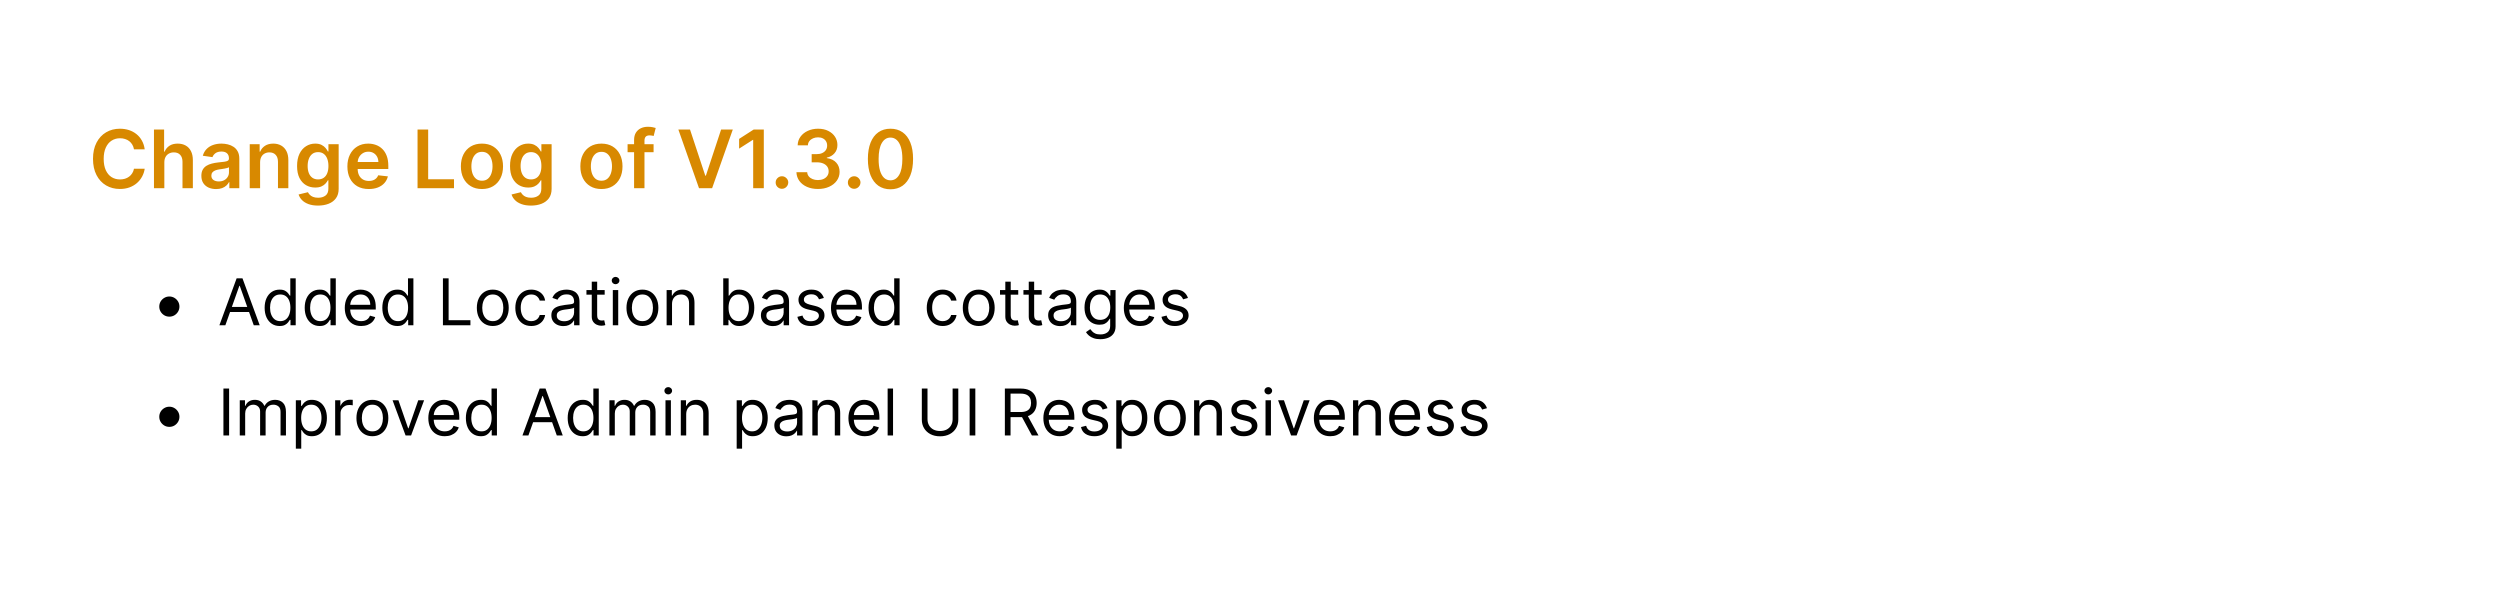 <svg width="930" height="220" viewBox="0 0 930 220" fill="none" xmlns="http://www.w3.org/2000/svg">
<rect width="930" height="220" fill="white"/>
<path d="M53.827 55.543H49.843C49.729 54.89 49.52 54.311 49.215 53.807C48.909 53.295 48.529 52.862 48.075 52.507C47.62 52.152 47.102 51.886 46.519 51.708C45.944 51.523 45.322 51.431 44.655 51.431C43.469 51.431 42.418 51.729 41.501 52.326C40.585 52.916 39.868 53.782 39.349 54.925C38.831 56.062 38.572 57.45 38.572 59.091C38.572 60.76 38.831 62.166 39.349 63.31C39.875 64.446 40.592 65.305 41.501 65.888C42.418 66.463 43.465 66.751 44.644 66.751C45.298 66.751 45.908 66.665 46.477 66.495C47.052 66.317 47.567 66.058 48.021 65.717C48.483 65.376 48.87 64.957 49.182 64.46C49.502 63.963 49.722 63.395 49.843 62.756L53.827 62.777C53.678 63.814 53.355 64.787 52.858 65.696C52.368 66.605 51.725 67.408 50.93 68.104C50.134 68.793 49.204 69.332 48.139 69.723C47.073 70.106 45.891 70.298 44.591 70.298C42.673 70.298 40.962 69.854 39.456 68.967C37.95 68.079 36.764 66.797 35.898 65.121C35.031 63.445 34.598 61.435 34.598 59.091C34.598 56.74 35.035 54.73 35.908 53.061C36.782 51.385 37.972 50.103 39.477 49.215C40.983 48.327 42.688 47.883 44.591 47.883C45.805 47.883 46.935 48.054 47.979 48.395C49.023 48.736 49.953 49.236 50.77 49.897C51.587 50.55 52.258 51.353 52.783 52.305C53.316 53.249 53.664 54.329 53.827 55.543ZM61.133 60.412V70H57.276V48.182H61.048V56.417H61.239C61.623 55.494 62.216 54.766 63.019 54.233C63.828 53.693 64.858 53.423 66.108 53.423C67.245 53.423 68.235 53.661 69.08 54.137C69.926 54.613 70.579 55.309 71.041 56.225C71.509 57.141 71.744 58.26 71.744 59.581V70H67.887V60.178C67.887 59.077 67.603 58.221 67.035 57.61C66.474 56.992 65.686 56.683 64.67 56.683C63.988 56.683 63.377 56.832 62.837 57.131C62.305 57.422 61.886 57.844 61.58 58.398C61.282 58.952 61.133 59.624 61.133 60.412ZM80.384 70.33C79.347 70.33 78.413 70.146 77.582 69.776C76.758 69.4 76.105 68.846 75.622 68.114C75.146 67.383 74.908 66.481 74.908 65.408C74.908 64.485 75.078 63.722 75.419 63.118C75.76 62.514 76.225 62.031 76.815 61.669C77.404 61.307 78.068 61.033 78.807 60.849C79.553 60.657 80.323 60.519 81.119 60.433C82.078 60.334 82.855 60.245 83.452 60.167C84.049 60.082 84.482 59.954 84.752 59.783C85.029 59.606 85.167 59.332 85.167 58.963V58.899C85.167 58.097 84.929 57.475 84.453 57.035C83.978 56.594 83.292 56.374 82.397 56.374C81.453 56.374 80.703 56.58 80.149 56.992C79.603 57.404 79.233 57.891 79.041 58.452L75.441 57.94C75.725 56.946 76.193 56.115 76.847 55.447C77.5 54.773 78.299 54.269 79.244 53.935C80.188 53.594 81.232 53.423 82.376 53.423C83.164 53.423 83.949 53.516 84.73 53.7C85.511 53.885 86.225 54.19 86.872 54.617C87.518 55.035 88.036 55.607 88.427 56.332C88.825 57.056 89.024 57.962 89.024 59.048V70H85.316V67.752H85.188C84.954 68.207 84.624 68.633 84.198 69.031C83.779 69.421 83.249 69.737 82.61 69.979C81.978 70.213 81.236 70.33 80.384 70.33ZM81.385 67.496C82.159 67.496 82.83 67.344 83.399 67.038C83.967 66.726 84.404 66.314 84.709 65.803C85.022 65.291 85.178 64.734 85.178 64.13V62.202C85.057 62.301 84.851 62.394 84.56 62.479C84.276 62.564 83.956 62.639 83.601 62.702C83.246 62.766 82.894 62.823 82.546 62.873C82.198 62.923 81.897 62.965 81.641 63.001C81.066 63.079 80.551 63.207 80.096 63.384C79.641 63.562 79.283 63.81 79.02 64.13C78.757 64.442 78.626 64.847 78.626 65.344C78.626 66.055 78.885 66.591 79.404 66.953C79.922 67.315 80.583 67.496 81.385 67.496ZM96.758 60.412V70H92.901V53.636H96.588V56.417H96.779C97.156 55.501 97.756 54.773 98.58 54.233C99.411 53.693 100.437 53.423 101.659 53.423C102.788 53.423 103.771 53.665 104.61 54.148C105.455 54.631 106.108 55.33 106.57 56.246C107.039 57.163 107.269 58.274 107.262 59.581V70H103.406V60.178C103.406 59.084 103.122 58.228 102.553 57.61C101.992 56.992 101.215 56.683 100.22 56.683C99.546 56.683 98.945 56.832 98.42 57.131C97.901 57.422 97.493 57.844 97.195 58.398C96.904 58.952 96.758 59.624 96.758 60.412ZM118.299 76.477C116.914 76.477 115.725 76.289 114.73 75.913C113.736 75.543 112.937 75.046 112.333 74.421C111.73 73.796 111.311 73.104 111.076 72.344L114.549 71.502C114.705 71.822 114.933 72.138 115.231 72.45C115.529 72.77 115.931 73.033 116.435 73.239C116.946 73.452 117.589 73.558 118.363 73.558C119.457 73.558 120.362 73.292 121.08 72.759C121.797 72.234 122.156 71.367 122.156 70.16V67.06H121.964C121.765 67.457 121.474 67.866 121.09 68.285C120.714 68.704 120.213 69.055 119.588 69.34C118.97 69.624 118.193 69.766 117.255 69.766C115.998 69.766 114.858 69.471 113.835 68.881C112.82 68.285 112.01 67.397 111.406 66.218C110.81 65.032 110.512 63.548 110.512 61.765C110.512 59.968 110.81 58.452 111.406 57.216C112.01 55.973 112.823 55.032 113.846 54.393C114.869 53.746 116.009 53.423 117.266 53.423C118.225 53.423 119.013 53.587 119.631 53.913C120.256 54.233 120.753 54.62 121.122 55.075C121.492 55.522 121.772 55.945 121.964 56.342H122.177V53.636H125.98V70.266C125.98 71.665 125.646 72.823 124.979 73.739C124.311 74.656 123.399 75.341 122.241 75.796C121.083 76.25 119.769 76.477 118.299 76.477ZM118.331 66.74C119.148 66.74 119.844 66.541 120.419 66.144C120.994 65.746 121.431 65.174 121.73 64.428C122.028 63.682 122.177 62.788 122.177 61.744C122.177 60.714 122.028 59.812 121.73 59.038C121.438 58.264 121.005 57.663 120.43 57.237C119.862 56.804 119.162 56.587 118.331 56.587C117.472 56.587 116.754 56.811 116.179 57.258C115.604 57.706 115.171 58.32 114.879 59.102C114.588 59.876 114.443 60.756 114.443 61.744C114.443 62.745 114.588 63.622 114.879 64.375C115.178 65.121 115.615 65.703 116.19 66.122C116.772 66.534 117.486 66.74 118.331 66.74ZM137.177 70.32C135.536 70.32 134.119 69.979 132.926 69.297C131.74 68.608 130.828 67.635 130.188 66.378C129.549 65.114 129.23 63.626 129.23 61.914C129.23 60.231 129.549 58.754 130.188 57.482C130.835 56.204 131.737 55.209 132.894 54.499C134.052 53.782 135.412 53.423 136.975 53.423C137.983 53.423 138.935 53.587 139.83 53.913C140.732 54.233 141.527 54.73 142.216 55.405C142.912 56.08 143.459 56.939 143.857 57.983C144.254 59.02 144.453 60.256 144.453 61.69V62.873H131.041V60.273H140.757C140.749 59.535 140.59 58.878 140.277 58.303C139.965 57.72 139.528 57.262 138.967 56.928C138.413 56.594 137.767 56.428 137.028 56.428C136.24 56.428 135.547 56.619 134.95 57.003C134.354 57.379 133.889 57.876 133.555 58.494C133.228 59.105 133.061 59.776 133.054 60.508V62.777C133.054 63.729 133.228 64.546 133.576 65.227C133.924 65.902 134.411 66.421 135.036 66.783C135.661 67.138 136.392 67.315 137.23 67.315C137.791 67.315 138.299 67.237 138.754 67.081C139.208 66.918 139.602 66.68 139.936 66.367C140.27 66.055 140.522 65.668 140.693 65.206L144.294 65.611C144.066 66.562 143.633 67.394 142.994 68.104C142.362 68.807 141.552 69.354 140.565 69.744C139.578 70.128 138.448 70.32 137.177 70.32ZM155.328 70V48.182H159.28V66.687H168.89V70H155.328ZM179.287 70.32C177.689 70.32 176.304 69.968 175.132 69.265C173.961 68.562 173.051 67.578 172.405 66.314C171.766 65.05 171.446 63.572 171.446 61.882C171.446 60.192 171.766 58.711 172.405 57.44C173.051 56.168 173.961 55.181 175.132 54.478C176.304 53.775 177.689 53.423 179.287 53.423C180.885 53.423 182.27 53.775 183.442 54.478C184.614 55.181 185.52 56.168 186.159 57.44C186.805 58.711 187.128 60.192 187.128 61.882C187.128 63.572 186.805 65.05 186.159 66.314C185.52 67.578 184.614 68.562 183.442 69.265C182.27 69.968 180.885 70.32 179.287 70.32ZM179.309 67.23C180.175 67.23 180.9 66.992 181.482 66.516C182.064 66.033 182.498 65.387 182.782 64.577C183.073 63.768 183.218 62.866 183.218 61.871C183.218 60.87 183.073 59.965 182.782 59.155C182.498 58.338 182.064 57.688 181.482 57.205C180.9 56.722 180.175 56.481 179.309 56.481C178.421 56.481 177.682 56.722 177.093 57.205C176.51 57.688 176.074 58.338 175.782 59.155C175.498 59.965 175.356 60.87 175.356 61.871C175.356 62.866 175.498 63.768 175.782 64.577C176.074 65.387 176.51 66.033 177.093 66.516C177.682 66.992 178.421 67.23 179.309 67.23ZM197.518 76.477C196.133 76.477 194.943 76.289 193.949 75.913C192.955 75.543 192.156 75.046 191.552 74.421C190.948 73.796 190.529 73.104 190.295 72.344L193.768 71.502C193.924 71.822 194.151 72.138 194.45 72.45C194.748 72.77 195.149 73.033 195.654 73.239C196.165 73.452 196.808 73.558 197.582 73.558C198.676 73.558 199.581 73.292 200.298 72.759C201.016 72.234 201.374 71.367 201.374 70.16V67.06H201.183C200.984 67.457 200.693 67.866 200.309 68.285C199.933 68.704 199.432 69.055 198.807 69.34C198.189 69.624 197.411 69.766 196.474 69.766C195.217 69.766 194.077 69.471 193.054 68.881C192.039 68.285 191.229 67.397 190.625 66.218C190.029 65.032 189.73 63.548 189.73 61.765C189.73 59.968 190.029 58.452 190.625 57.216C191.229 55.973 192.042 55.032 193.065 54.393C194.088 53.746 195.227 53.423 196.485 53.423C197.443 53.423 198.232 53.587 198.85 53.913C199.475 54.233 199.972 54.62 200.341 55.075C200.71 55.522 200.991 55.945 201.183 56.342H201.396V53.636H205.199V70.266C205.199 71.665 204.865 72.823 204.198 73.739C203.53 74.656 202.617 75.341 201.46 75.796C200.302 76.25 198.988 76.477 197.518 76.477ZM197.55 66.74C198.367 66.74 199.063 66.541 199.638 66.144C200.213 65.746 200.65 65.174 200.948 64.428C201.247 63.682 201.396 62.788 201.396 61.744C201.396 60.714 201.247 59.812 200.948 59.038C200.657 58.264 200.224 57.663 199.649 57.237C199.08 56.804 198.381 56.587 197.55 56.587C196.691 56.587 195.973 56.811 195.398 57.258C194.823 57.706 194.389 58.32 194.098 59.102C193.807 59.876 193.661 60.756 193.661 61.744C193.661 62.745 193.807 63.622 194.098 64.375C194.396 65.121 194.833 65.703 195.409 66.122C195.991 66.534 196.705 66.74 197.55 66.74ZM223.731 70.32C222.133 70.32 220.748 69.968 219.576 69.265C218.404 68.562 217.495 67.578 216.849 66.314C216.209 65.05 215.89 63.572 215.89 61.882C215.89 60.192 216.209 58.711 216.849 57.44C217.495 56.168 218.404 55.181 219.576 54.478C220.748 53.775 222.133 53.423 223.731 53.423C225.329 53.423 226.714 53.775 227.885 54.478C229.057 55.181 229.963 56.168 230.602 57.44C231.248 58.711 231.572 60.192 231.572 61.882C231.572 63.572 231.248 65.05 230.602 66.314C229.963 67.578 229.057 68.562 227.885 69.265C226.714 69.968 225.329 70.32 223.731 70.32ZM223.752 67.23C224.618 67.23 225.343 66.992 225.925 66.516C226.508 66.033 226.941 65.387 227.225 64.577C227.516 63.768 227.662 62.866 227.662 61.871C227.662 60.87 227.516 59.965 227.225 59.155C226.941 58.338 226.508 57.688 225.925 57.205C225.343 56.722 224.618 56.481 223.752 56.481C222.864 56.481 222.126 56.722 221.536 57.205C220.954 57.688 220.517 58.338 220.226 59.155C219.942 59.965 219.8 60.87 219.8 61.871C219.8 62.866 219.942 63.768 220.226 64.577C220.517 65.387 220.954 66.033 221.536 66.516C222.126 66.992 222.864 67.23 223.752 67.23ZM243.133 53.636V56.619H233.46V53.636H243.133ZM235.878 70V52.092C235.878 50.991 236.105 50.075 236.56 49.343C237.022 48.611 237.64 48.065 238.414 47.702C239.188 47.34 240.047 47.159 240.992 47.159C241.659 47.159 242.252 47.212 242.771 47.319C243.289 47.425 243.673 47.521 243.922 47.606L243.154 50.59C242.991 50.54 242.785 50.49 242.537 50.44C242.288 50.383 242.011 50.355 241.706 50.355C240.988 50.355 240.48 50.529 240.182 50.877C239.891 51.218 239.745 51.708 239.745 52.347V70H235.878ZM256.684 48.182L262.363 65.355H262.586L268.254 48.182H272.6L264.909 70H260.029L252.348 48.182H256.684ZM284.135 48.182V70H280.183V52.028H280.055L274.952 55.288V51.666L280.375 48.182H284.135ZM290.892 70.234C290.246 70.234 289.692 70.007 289.23 69.553C288.769 69.098 288.542 68.544 288.549 67.891C288.542 67.251 288.769 66.704 289.23 66.25C289.692 65.796 290.246 65.568 290.892 65.568C291.517 65.568 292.061 65.796 292.522 66.25C292.991 66.704 293.229 67.251 293.236 67.891C293.229 68.324 293.115 68.718 292.895 69.073C292.682 69.428 292.398 69.712 292.043 69.925C291.695 70.131 291.311 70.234 290.892 70.234ZM304.273 70.298C302.739 70.298 301.375 70.035 300.182 69.51C298.996 68.984 298.059 68.253 297.37 67.315C296.681 66.378 296.315 65.295 296.272 64.066H300.278C300.314 64.656 300.509 65.171 300.864 65.611C301.219 66.044 301.691 66.381 302.281 66.623C302.87 66.864 303.531 66.985 304.262 66.985C305.044 66.985 305.736 66.85 306.34 66.58C306.944 66.303 307.416 65.92 307.757 65.43C308.098 64.94 308.265 64.375 308.257 63.736C308.265 63.075 308.094 62.493 307.746 61.989C307.398 61.484 306.894 61.09 306.233 60.806C305.58 60.522 304.792 60.38 303.868 60.38H301.94V57.333H303.868C304.628 57.333 305.292 57.202 305.86 56.939C306.436 56.676 306.887 56.307 307.213 55.831C307.54 55.348 307.7 54.791 307.693 54.158C307.7 53.541 307.561 53.004 307.277 52.55C307 52.088 306.606 51.729 306.095 51.474C305.591 51.218 304.998 51.09 304.316 51.09C303.648 51.09 303.03 51.211 302.462 51.452C301.894 51.694 301.436 52.038 301.088 52.486C300.74 52.926 300.555 53.452 300.534 54.062H296.73C296.759 52.841 297.11 51.769 297.785 50.845C298.467 49.915 299.376 49.19 300.512 48.672C301.649 48.146 302.924 47.883 304.337 47.883C305.793 47.883 307.057 48.157 308.13 48.704C309.209 49.244 310.044 49.972 310.633 50.888C311.223 51.804 311.517 52.816 311.517 53.924C311.525 55.153 311.162 56.182 310.431 57.014C309.706 57.844 308.755 58.388 307.576 58.644V58.814C309.11 59.027 310.285 59.595 311.102 60.519C311.926 61.435 312.334 62.575 312.327 63.938C312.327 65.16 311.979 66.254 311.283 67.219C310.594 68.178 309.642 68.931 308.428 69.478C307.221 70.025 305.836 70.298 304.273 70.298ZM317.758 70.234C317.111 70.234 316.557 70.007 316.096 69.553C315.634 69.098 315.407 68.544 315.414 67.891C315.407 67.251 315.634 66.704 316.096 66.25C316.557 65.796 317.111 65.568 317.758 65.568C318.383 65.568 318.926 65.796 319.388 66.25C319.856 66.704 320.094 67.251 320.101 67.891C320.094 68.324 319.981 68.718 319.76 69.073C319.547 69.428 319.263 69.712 318.908 69.925C318.56 70.131 318.177 70.234 317.758 70.234ZM331.256 70.415C329.501 70.415 327.996 69.972 326.738 69.084C325.488 68.189 324.526 66.9 323.851 65.217C323.184 63.526 322.85 61.492 322.85 59.112C322.857 56.733 323.194 54.709 323.862 53.04C324.537 51.364 325.499 50.085 326.749 49.205C328.006 48.324 329.508 47.883 331.256 47.883C333.003 47.883 334.505 48.324 335.762 49.205C337.019 50.085 337.981 51.364 338.649 53.04C339.324 54.716 339.661 56.74 339.661 59.112C339.661 61.499 339.324 63.537 338.649 65.227C337.981 66.91 337.019 68.196 335.762 69.084C334.512 69.972 333.01 70.415 331.256 70.415ZM331.256 67.081C332.619 67.081 333.695 66.41 334.483 65.067C335.279 63.718 335.677 61.733 335.677 59.112C335.677 57.379 335.496 55.923 335.133 54.744C334.771 53.565 334.26 52.678 333.599 52.081C332.939 51.477 332.157 51.175 331.256 51.175C329.899 51.175 328.827 51.85 328.038 53.2C327.25 54.542 326.852 56.513 326.845 59.112C326.838 60.852 327.012 62.315 327.367 63.501C327.729 64.688 328.241 65.582 328.901 66.186C329.562 66.783 330.346 67.081 331.256 67.081Z" fill="#D88900"/>
<path d="M63 117.795C62.312 117.795 61.685 117.628 61.117 117.293C60.548 116.952 60.094 116.497 59.753 115.929C59.418 115.361 59.25 114.733 59.25 114.045C59.25 113.352 59.418 112.724 59.753 112.162C60.094 111.594 60.548 111.142 61.117 110.807C61.685 110.466 62.312 110.295 63 110.295C63.693 110.295 64.321 110.466 64.883 110.807C65.452 111.142 65.903 111.594 66.239 112.162C66.579 112.724 66.75 113.352 66.75 114.045C66.75 114.733 66.579 115.361 66.239 115.929C65.903 116.497 65.452 116.952 64.883 117.293C64.321 117.628 63.693 117.795 63 117.795ZM83.829 121H81.614L88.023 103.545H90.204L96.614 121H94.398L89.182 106.307H89.046L83.829 121ZM84.648 114.182H93.579V116.057H84.648V114.182ZM104.003 121.273C102.912 121.273 101.949 120.997 101.114 120.446C100.278 119.889 99.625 119.105 99.153 118.094C98.682 117.077 98.446 115.875 98.446 114.489C98.446 113.114 98.682 111.92 99.153 110.909C99.625 109.898 100.281 109.116 101.122 108.565C101.963 108.014 102.935 107.739 104.037 107.739C104.889 107.739 105.563 107.881 106.057 108.165C106.557 108.443 106.938 108.761 107.199 109.119C107.466 109.472 107.673 109.761 107.821 109.989H107.991V103.545H110.003V121H108.06V118.989H107.821C107.673 119.227 107.463 119.528 107.19 119.892C106.918 120.25 106.528 120.571 106.023 120.855C105.517 121.134 104.844 121.273 104.003 121.273ZM104.276 119.466C105.082 119.466 105.764 119.256 106.321 118.835C106.878 118.409 107.301 117.821 107.591 117.071C107.881 116.315 108.026 115.443 108.026 114.455C108.026 113.477 107.884 112.622 107.599 111.889C107.315 111.151 106.895 110.577 106.338 110.168C105.781 109.753 105.094 109.545 104.276 109.545C103.423 109.545 102.713 109.764 102.145 110.202C101.582 110.634 101.159 111.222 100.875 111.966C100.597 112.705 100.457 113.534 100.457 114.455C100.457 115.386 100.599 116.233 100.884 116.994C101.173 117.75 101.599 118.352 102.162 118.801C102.73 119.244 103.435 119.466 104.276 119.466ZM118.909 121.273C117.818 121.273 116.855 120.997 116.02 120.446C115.185 119.889 114.531 119.105 114.06 118.094C113.588 117.077 113.352 115.875 113.352 114.489C113.352 113.114 113.588 111.92 114.06 110.909C114.531 109.898 115.188 109.116 116.028 108.565C116.869 108.014 117.841 107.739 118.943 107.739C119.795 107.739 120.469 107.881 120.963 108.165C121.463 108.443 121.844 108.761 122.105 109.119C122.372 109.472 122.58 109.761 122.727 109.989H122.898V103.545H124.909V121H122.966V118.989H122.727C122.58 119.227 122.369 119.528 122.097 119.892C121.824 120.25 121.435 120.571 120.929 120.855C120.423 121.134 119.75 121.273 118.909 121.273ZM119.182 119.466C119.989 119.466 120.67 119.256 121.227 118.835C121.784 118.409 122.207 117.821 122.497 117.071C122.787 116.315 122.932 115.443 122.932 114.455C122.932 113.477 122.79 112.622 122.506 111.889C122.222 111.151 121.801 110.577 121.244 110.168C120.688 109.753 120 109.545 119.182 109.545C118.33 109.545 117.619 109.764 117.051 110.202C116.489 110.634 116.065 111.222 115.781 111.966C115.503 112.705 115.364 113.534 115.364 114.455C115.364 115.386 115.506 116.233 115.79 116.994C116.08 117.75 116.506 118.352 117.068 118.801C117.636 119.244 118.341 119.466 119.182 119.466ZM134.361 121.273C133.099 121.273 132.011 120.994 131.097 120.438C130.188 119.875 129.486 119.091 128.991 118.085C128.503 117.074 128.259 115.898 128.259 114.557C128.259 113.216 128.503 112.034 128.991 111.011C129.486 109.983 130.173 109.182 131.054 108.608C131.94 108.028 132.974 107.739 134.156 107.739C134.838 107.739 135.511 107.852 136.176 108.08C136.841 108.307 137.446 108.676 137.991 109.188C138.537 109.693 138.972 110.364 139.295 111.199C139.619 112.034 139.781 113.062 139.781 114.284V115.136H129.69V113.398H137.736C137.736 112.659 137.588 112 137.293 111.42C137.003 110.841 136.588 110.384 136.048 110.048C135.514 109.713 134.884 109.545 134.156 109.545C133.355 109.545 132.662 109.744 132.077 110.142C131.497 110.534 131.051 111.045 130.739 111.676C130.426 112.307 130.27 112.983 130.27 113.705V114.864C130.27 115.852 130.44 116.69 130.781 117.378C131.128 118.06 131.608 118.58 132.222 118.938C132.835 119.29 133.548 119.466 134.361 119.466C134.889 119.466 135.366 119.392 135.793 119.244C136.224 119.091 136.597 118.864 136.909 118.562C137.222 118.256 137.463 117.875 137.634 117.42L139.577 117.966C139.372 118.625 139.028 119.205 138.545 119.705C138.063 120.199 137.466 120.585 136.756 120.864C136.045 121.136 135.247 121.273 134.361 121.273ZM147.784 121.273C146.693 121.273 145.73 120.997 144.895 120.446C144.06 119.889 143.406 119.105 142.935 118.094C142.463 117.077 142.227 115.875 142.227 114.489C142.227 113.114 142.463 111.92 142.935 110.909C143.406 109.898 144.063 109.116 144.903 108.565C145.744 108.014 146.716 107.739 147.818 107.739C148.67 107.739 149.344 107.881 149.838 108.165C150.338 108.443 150.719 108.761 150.98 109.119C151.247 109.472 151.455 109.761 151.602 109.989H151.773V103.545H153.784V121H151.841V118.989H151.602C151.455 119.227 151.244 119.528 150.972 119.892C150.699 120.25 150.31 120.571 149.804 120.855C149.298 121.134 148.625 121.273 147.784 121.273ZM148.057 119.466C148.864 119.466 149.545 119.256 150.102 118.835C150.659 118.409 151.082 117.821 151.372 117.071C151.662 116.315 151.807 115.443 151.807 114.455C151.807 113.477 151.665 112.622 151.381 111.889C151.097 111.151 150.676 110.577 150.119 110.168C149.563 109.753 148.875 109.545 148.057 109.545C147.205 109.545 146.494 109.764 145.926 110.202C145.364 110.634 144.94 111.222 144.656 111.966C144.378 112.705 144.239 113.534 144.239 114.455C144.239 115.386 144.381 116.233 144.665 116.994C144.955 117.75 145.381 118.352 145.943 118.801C146.511 119.244 147.216 119.466 148.057 119.466ZM164.77 121V103.545H166.884V119.125H174.997V121H164.77ZM183.315 121.273C182.134 121.273 181.097 120.991 180.205 120.429C179.318 119.866 178.625 119.08 178.125 118.068C177.631 117.057 177.384 115.875 177.384 114.523C177.384 113.159 177.631 111.969 178.125 110.952C178.625 109.935 179.318 109.145 180.205 108.582C181.097 108.02 182.134 107.739 183.315 107.739C184.497 107.739 185.531 108.02 186.418 108.582C187.31 109.145 188.003 109.935 188.497 110.952C188.997 111.969 189.247 113.159 189.247 114.523C189.247 115.875 188.997 117.057 188.497 118.068C188.003 119.08 187.31 119.866 186.418 120.429C185.531 120.991 184.497 121.273 183.315 121.273ZM183.315 119.466C184.213 119.466 184.952 119.236 185.531 118.776C186.111 118.315 186.54 117.71 186.818 116.96C187.097 116.21 187.236 115.398 187.236 114.523C187.236 113.648 187.097 112.832 186.818 112.077C186.54 111.321 186.111 110.71 185.531 110.244C184.952 109.778 184.213 109.545 183.315 109.545C182.418 109.545 181.679 109.778 181.099 110.244C180.52 110.71 180.091 111.321 179.812 112.077C179.534 112.832 179.395 113.648 179.395 114.523C179.395 115.398 179.534 116.21 179.812 116.96C180.091 117.71 180.52 118.315 181.099 118.776C181.679 119.236 182.418 119.466 183.315 119.466ZM197.636 121.273C196.408 121.273 195.352 120.983 194.465 120.403C193.579 119.824 192.897 119.026 192.42 118.009C191.942 116.991 191.704 115.83 191.704 114.523C191.704 113.193 191.948 112.02 192.437 111.003C192.931 109.98 193.619 109.182 194.499 108.608C195.386 108.028 196.42 107.739 197.602 107.739C198.522 107.739 199.352 107.909 200.09 108.25C200.829 108.591 201.434 109.068 201.906 109.682C202.377 110.295 202.67 111.011 202.783 111.83H200.772C200.619 111.233 200.278 110.705 199.749 110.244C199.227 109.778 198.522 109.545 197.636 109.545C196.852 109.545 196.164 109.75 195.573 110.159C194.988 110.562 194.531 111.134 194.201 111.872C193.877 112.605 193.715 113.466 193.715 114.455C193.715 115.466 193.874 116.347 194.192 117.097C194.516 117.847 194.971 118.429 195.556 118.844C196.147 119.259 196.84 119.466 197.636 119.466C198.158 119.466 198.633 119.375 199.059 119.193C199.485 119.011 199.846 118.75 200.141 118.409C200.437 118.068 200.647 117.659 200.772 117.182H202.783C202.67 117.955 202.388 118.651 201.94 119.27C201.496 119.884 200.908 120.372 200.175 120.736C199.448 121.094 198.602 121.273 197.636 121.273ZM209.576 121.307C208.746 121.307 207.994 121.151 207.317 120.838C206.641 120.52 206.104 120.062 205.707 119.466C205.309 118.864 205.11 118.136 205.11 117.284C205.11 116.534 205.258 115.926 205.553 115.46C205.849 114.989 206.244 114.619 206.738 114.352C207.232 114.085 207.778 113.886 208.374 113.756C208.977 113.619 209.582 113.511 210.19 113.432C210.985 113.33 211.63 113.253 212.124 113.202C212.624 113.145 212.988 113.051 213.215 112.92C213.448 112.79 213.565 112.562 213.565 112.239V112.17C213.565 111.33 213.335 110.676 212.874 110.21C212.42 109.744 211.729 109.511 210.803 109.511C209.843 109.511 209.09 109.722 208.545 110.142C207.999 110.562 207.616 111.011 207.394 111.489L205.485 110.807C205.826 110.011 206.281 109.392 206.849 108.949C207.423 108.5 208.048 108.187 208.724 108.011C209.406 107.83 210.076 107.739 210.735 107.739C211.156 107.739 211.638 107.79 212.184 107.892C212.735 107.989 213.266 108.19 213.778 108.497C214.295 108.804 214.724 109.267 215.065 109.886C215.406 110.506 215.576 111.335 215.576 112.375V121H213.565V119.227H213.462C213.326 119.511 213.099 119.815 212.781 120.139C212.462 120.463 212.039 120.739 211.511 120.966C210.982 121.193 210.337 121.307 209.576 121.307ZM209.883 119.5C210.678 119.5 211.349 119.344 211.894 119.031C212.445 118.719 212.86 118.315 213.138 117.821C213.423 117.327 213.565 116.807 213.565 116.261V114.42C213.479 114.523 213.292 114.616 213.002 114.702C212.718 114.781 212.388 114.852 212.013 114.915C211.644 114.972 211.283 115.023 210.931 115.068C210.585 115.108 210.303 115.142 210.087 115.17C209.565 115.239 209.076 115.349 208.621 115.503C208.173 115.651 207.809 115.875 207.531 116.176C207.258 116.472 207.121 116.875 207.121 117.386C207.121 118.085 207.38 118.614 207.897 118.972C208.42 119.324 209.082 119.5 209.883 119.5ZM224.94 107.909V109.614H218.156V107.909H224.94ZM220.134 104.773H222.145V117.25C222.145 117.818 222.227 118.244 222.392 118.528C222.563 118.807 222.778 118.994 223.04 119.091C223.307 119.182 223.588 119.227 223.884 119.227C224.105 119.227 224.287 119.216 224.429 119.193C224.571 119.165 224.685 119.142 224.77 119.125L225.179 120.932C225.043 120.983 224.852 121.034 224.608 121.085C224.364 121.142 224.054 121.17 223.679 121.17C223.111 121.17 222.554 121.048 222.009 120.804C221.469 120.56 221.02 120.188 220.662 119.688C220.31 119.188 220.134 118.557 220.134 117.795V104.773ZM227.966 121V107.909H229.977V121H227.966ZM228.989 105.727C228.597 105.727 228.259 105.594 227.974 105.327C227.696 105.06 227.557 104.739 227.557 104.364C227.557 103.989 227.696 103.668 227.974 103.401C228.259 103.134 228.597 103 228.989 103C229.381 103 229.716 103.134 229.994 103.401C230.278 103.668 230.42 103.989 230.42 104.364C230.42 104.739 230.278 105.06 229.994 105.327C229.716 105.594 229.381 105.727 228.989 105.727ZM238.979 121.273C237.798 121.273 236.761 120.991 235.869 120.429C234.982 119.866 234.289 119.08 233.789 118.068C233.295 117.057 233.048 115.875 233.048 114.523C233.048 113.159 233.295 111.969 233.789 110.952C234.289 109.935 234.982 109.145 235.869 108.582C236.761 108.02 237.798 107.739 238.979 107.739C240.161 107.739 241.195 108.02 242.082 108.582C242.974 109.145 243.667 109.935 244.161 110.952C244.661 111.969 244.911 113.159 244.911 114.523C244.911 115.875 244.661 117.057 244.161 118.068C243.667 119.08 242.974 119.866 242.082 120.429C241.195 120.991 240.161 121.273 238.979 121.273ZM238.979 119.466C239.877 119.466 240.616 119.236 241.195 118.776C241.775 118.315 242.204 117.71 242.482 116.96C242.761 116.21 242.9 115.398 242.9 114.523C242.9 113.648 242.761 112.832 242.482 112.077C242.204 111.321 241.775 110.71 241.195 110.244C240.616 109.778 239.877 109.545 238.979 109.545C238.082 109.545 237.343 109.778 236.763 110.244C236.184 110.71 235.755 111.321 235.477 112.077C235.198 112.832 235.059 113.648 235.059 114.523C235.059 115.398 235.198 116.21 235.477 116.96C235.755 117.71 236.184 118.315 236.763 118.776C237.343 119.236 238.082 119.466 238.979 119.466ZM249.993 113.125V121H247.982V107.909H249.925V109.955H250.095C250.402 109.29 250.868 108.756 251.493 108.352C252.118 107.943 252.925 107.739 253.913 107.739C254.8 107.739 255.575 107.92 256.24 108.284C256.905 108.642 257.422 109.188 257.791 109.92C258.161 110.648 258.345 111.568 258.345 112.682V121H256.334V112.818C256.334 111.79 256.067 110.989 255.533 110.415C254.999 109.835 254.266 109.545 253.334 109.545C252.692 109.545 252.118 109.685 251.612 109.963C251.112 110.241 250.717 110.648 250.428 111.182C250.138 111.716 249.993 112.364 249.993 113.125ZM269.043 121V103.545H271.055V109.989H271.225C271.373 109.761 271.577 109.472 271.839 109.119C272.106 108.761 272.487 108.443 272.981 108.165C273.481 107.881 274.157 107.739 275.009 107.739C276.112 107.739 277.083 108.014 277.924 108.565C278.765 109.116 279.421 109.898 279.893 110.909C280.364 111.92 280.6 113.114 280.6 114.489C280.6 115.875 280.364 117.077 279.893 118.094C279.421 119.105 278.768 119.889 277.933 120.446C277.097 120.997 276.134 121.273 275.043 121.273C274.202 121.273 273.529 121.134 273.023 120.855C272.518 120.571 272.129 120.25 271.856 119.892C271.583 119.528 271.373 119.227 271.225 118.989H270.987V121H269.043ZM271.021 114.455C271.021 115.443 271.165 116.315 271.455 117.071C271.745 117.821 272.168 118.409 272.725 118.835C273.282 119.256 273.964 119.466 274.771 119.466C275.612 119.466 276.313 119.244 276.876 118.801C277.444 118.352 277.87 117.75 278.154 116.994C278.444 116.233 278.589 115.386 278.589 114.455C278.589 113.534 278.447 112.705 278.163 111.966C277.884 111.222 277.461 110.634 276.893 110.202C276.33 109.764 275.623 109.545 274.771 109.545C273.952 109.545 273.265 109.753 272.708 110.168C272.151 110.577 271.731 111.151 271.447 111.889C271.163 112.622 271.021 113.477 271.021 114.455ZM287.529 121.307C286.7 121.307 285.947 121.151 285.271 120.838C284.594 120.52 284.058 120.062 283.66 119.466C283.262 118.864 283.063 118.136 283.063 117.284C283.063 116.534 283.211 115.926 283.506 115.46C283.802 114.989 284.197 114.619 284.691 114.352C285.185 114.085 285.731 113.886 286.327 113.756C286.93 113.619 287.535 113.511 288.143 113.432C288.938 113.33 289.583 113.253 290.077 113.202C290.577 113.145 290.941 113.051 291.168 112.92C291.401 112.79 291.518 112.562 291.518 112.239V112.17C291.518 111.33 291.288 110.676 290.827 110.21C290.373 109.744 289.683 109.511 288.756 109.511C287.796 109.511 287.043 109.722 286.498 110.142C285.952 110.562 285.569 111.011 285.347 111.489L283.438 110.807C283.779 110.011 284.234 109.392 284.802 108.949C285.376 108.5 286.001 108.187 286.677 108.011C287.359 107.83 288.029 107.739 288.688 107.739C289.109 107.739 289.592 107.79 290.137 107.892C290.688 107.989 291.219 108.19 291.731 108.497C292.248 108.804 292.677 109.267 293.018 109.886C293.359 110.506 293.529 111.335 293.529 112.375V121H291.518V119.227H291.415C291.279 119.511 291.052 119.815 290.734 120.139C290.415 120.463 289.992 120.739 289.464 120.966C288.935 121.193 288.29 121.307 287.529 121.307ZM287.836 119.5C288.631 119.5 289.302 119.344 289.847 119.031C290.398 118.719 290.813 118.315 291.092 117.821C291.376 117.327 291.518 116.807 291.518 116.261V114.42C291.433 114.523 291.245 114.616 290.955 114.702C290.671 114.781 290.342 114.852 289.967 114.915C289.597 114.972 289.237 115.023 288.884 115.068C288.538 115.108 288.256 115.142 288.04 115.17C287.518 115.239 287.029 115.349 286.575 115.503C286.126 115.651 285.762 115.875 285.484 116.176C285.211 116.472 285.075 116.875 285.075 117.386C285.075 118.085 285.333 118.614 285.85 118.972C286.373 119.324 287.035 119.5 287.836 119.5ZM306.473 110.841L304.666 111.352C304.553 111.051 304.385 110.759 304.163 110.474C303.947 110.185 303.652 109.946 303.277 109.759C302.902 109.571 302.422 109.477 301.837 109.477C301.036 109.477 300.368 109.662 299.834 110.031C299.305 110.395 299.041 110.858 299.041 111.42C299.041 111.92 299.223 112.315 299.587 112.605C299.95 112.895 300.518 113.136 301.291 113.33L303.234 113.807C304.405 114.091 305.277 114.526 305.851 115.111C306.425 115.69 306.712 116.437 306.712 117.352C306.712 118.102 306.496 118.773 306.064 119.364C305.638 119.955 305.041 120.42 304.274 120.761C303.507 121.102 302.615 121.273 301.598 121.273C300.263 121.273 299.158 120.983 298.283 120.403C297.408 119.824 296.854 118.977 296.621 117.864L298.53 117.386C298.712 118.091 299.055 118.619 299.561 118.972C300.072 119.324 300.74 119.5 301.564 119.5C302.501 119.5 303.246 119.301 303.797 118.903C304.354 118.5 304.632 118.017 304.632 117.455C304.632 117 304.473 116.619 304.155 116.312C303.837 116 303.348 115.767 302.689 115.614L300.507 115.102C299.308 114.818 298.428 114.378 297.865 113.781C297.308 113.179 297.03 112.426 297.03 111.523C297.03 110.784 297.237 110.131 297.652 109.562C298.072 108.994 298.643 108.548 299.365 108.224C300.092 107.901 300.916 107.739 301.837 107.739C303.132 107.739 304.149 108.023 304.888 108.591C305.632 109.159 306.161 109.909 306.473 110.841ZM315.228 121.273C313.967 121.273 312.879 120.994 311.964 120.438C311.055 119.875 310.353 119.091 309.859 118.085C309.37 117.074 309.126 115.898 309.126 114.557C309.126 113.216 309.37 112.034 309.859 111.011C310.353 109.983 311.04 109.182 311.921 108.608C312.808 108.028 313.842 107.739 315.023 107.739C315.705 107.739 316.379 107.852 317.043 108.08C317.708 108.307 318.313 108.676 318.859 109.188C319.404 109.693 319.839 110.364 320.163 111.199C320.487 112.034 320.648 113.062 320.648 114.284V115.136H310.558V113.398H318.603C318.603 112.659 318.455 112 318.16 111.42C317.87 110.841 317.455 110.384 316.915 110.048C316.381 109.713 315.751 109.545 315.023 109.545C314.222 109.545 313.529 109.744 312.944 110.142C312.364 110.534 311.918 111.045 311.606 111.676C311.293 112.307 311.137 112.983 311.137 113.705V114.864C311.137 115.852 311.308 116.69 311.648 117.378C311.995 118.06 312.475 118.58 313.089 118.938C313.702 119.29 314.415 119.466 315.228 119.466C315.756 119.466 316.234 119.392 316.66 119.244C317.092 119.091 317.464 118.864 317.776 118.562C318.089 118.256 318.33 117.875 318.501 117.42L320.444 117.966C320.239 118.625 319.896 119.205 319.413 119.705C318.93 120.199 318.333 120.585 317.623 120.864C316.913 121.136 316.114 121.273 315.228 121.273ZM328.651 121.273C327.56 121.273 326.597 120.997 325.762 120.446C324.927 119.889 324.273 119.105 323.802 118.094C323.33 117.077 323.094 115.875 323.094 114.489C323.094 113.114 323.33 111.92 323.802 110.909C324.273 109.898 324.93 109.116 325.771 108.565C326.612 108.014 327.583 107.739 328.685 107.739C329.538 107.739 330.211 107.881 330.705 108.165C331.205 108.443 331.586 108.761 331.847 109.119C332.114 109.472 332.322 109.761 332.469 109.989H332.64V103.545H334.651V121H332.708V118.989H332.469C332.322 119.227 332.112 119.528 331.839 119.892C331.566 120.25 331.177 120.571 330.671 120.855C330.165 121.134 329.492 121.273 328.651 121.273ZM328.924 119.466C329.731 119.466 330.413 119.256 330.969 118.835C331.526 118.409 331.95 117.821 332.239 117.071C332.529 116.315 332.674 115.443 332.674 114.455C332.674 113.477 332.532 112.622 332.248 111.889C331.964 111.151 331.543 110.577 330.987 110.168C330.43 109.753 329.742 109.545 328.924 109.545C328.072 109.545 327.362 109.764 326.793 110.202C326.231 110.634 325.808 111.222 325.523 111.966C325.245 112.705 325.106 113.534 325.106 114.455C325.106 115.386 325.248 116.233 325.532 116.994C325.822 117.75 326.248 118.352 326.81 118.801C327.379 119.244 328.083 119.466 328.924 119.466ZM350.683 121.273C349.455 121.273 348.398 120.983 347.512 120.403C346.626 119.824 345.944 119.026 345.467 118.009C344.989 116.991 344.751 115.83 344.751 114.523C344.751 113.193 344.995 112.02 345.484 111.003C345.978 109.98 346.665 109.182 347.546 108.608C348.433 108.028 349.467 107.739 350.648 107.739C351.569 107.739 352.398 107.909 353.137 108.25C353.876 108.591 354.481 109.068 354.952 109.682C355.424 110.295 355.717 111.011 355.83 111.83H353.819C353.665 111.233 353.325 110.705 352.796 110.244C352.273 109.778 351.569 109.545 350.683 109.545C349.898 109.545 349.211 109.75 348.62 110.159C348.035 110.562 347.577 111.134 347.248 111.872C346.924 112.605 346.762 113.466 346.762 114.455C346.762 115.466 346.921 116.347 347.239 117.097C347.563 117.847 348.018 118.429 348.603 118.844C349.194 119.259 349.887 119.466 350.683 119.466C351.205 119.466 351.68 119.375 352.106 119.193C352.532 119.011 352.893 118.75 353.188 118.409C353.484 118.068 353.694 117.659 353.819 117.182H355.83C355.717 117.955 355.435 118.651 354.987 119.27C354.543 119.884 353.955 120.372 353.222 120.736C352.495 121.094 351.648 121.273 350.683 121.273ZM364.089 121.273C362.907 121.273 361.87 120.991 360.978 120.429C360.092 119.866 359.398 119.08 358.898 118.068C358.404 117.057 358.157 115.875 358.157 114.523C358.157 113.159 358.404 111.969 358.898 110.952C359.398 109.935 360.092 109.145 360.978 108.582C361.87 108.02 362.907 107.739 364.089 107.739C365.271 107.739 366.305 108.02 367.191 108.582C368.083 109.145 368.776 109.935 369.271 110.952C369.771 111.969 370.021 113.159 370.021 114.523C370.021 115.875 369.771 117.057 369.271 118.068C368.776 119.08 368.083 119.866 367.191 120.429C366.305 120.991 365.271 121.273 364.089 121.273ZM364.089 119.466C364.987 119.466 365.725 119.236 366.305 118.776C366.884 118.315 367.313 117.71 367.592 116.96C367.87 116.21 368.009 115.398 368.009 114.523C368.009 113.648 367.87 112.832 367.592 112.077C367.313 111.321 366.884 110.71 366.305 110.244C365.725 109.778 364.987 109.545 364.089 109.545C363.191 109.545 362.452 109.778 361.873 110.244C361.293 110.71 360.864 111.321 360.586 112.077C360.308 112.832 360.168 113.648 360.168 114.523C360.168 115.398 360.308 116.21 360.586 116.96C360.864 117.71 361.293 118.315 361.873 118.776C362.452 119.236 363.191 119.466 364.089 119.466ZM378.784 107.909V109.614H372V107.909H378.784ZM373.977 104.773H375.989V117.25C375.989 117.818 376.071 118.244 376.236 118.528C376.406 118.807 376.622 118.994 376.884 119.091C377.151 119.182 377.432 119.227 377.727 119.227C377.949 119.227 378.131 119.216 378.273 119.193C378.415 119.165 378.528 119.142 378.614 119.125L379.023 120.932C378.886 120.983 378.696 121.034 378.452 121.085C378.207 121.142 377.898 121.17 377.523 121.17C376.955 121.17 376.398 121.048 375.852 120.804C375.313 120.56 374.864 120.188 374.506 119.688C374.153 119.188 373.977 118.557 373.977 117.795V104.773ZM387.503 107.909V109.614H380.719V107.909H387.503ZM382.696 104.773H384.707V117.25C384.707 117.818 384.79 118.244 384.955 118.528C385.125 118.807 385.341 118.994 385.602 119.091C385.869 119.182 386.151 119.227 386.446 119.227C386.668 119.227 386.849 119.216 386.991 119.193C387.134 119.165 387.247 119.142 387.332 119.125L387.741 120.932C387.605 120.983 387.415 121.034 387.17 121.085C386.926 121.142 386.616 121.17 386.241 121.17C385.673 121.17 385.116 121.048 384.571 120.804C384.031 120.56 383.582 120.188 383.224 119.688C382.872 119.188 382.696 118.557 382.696 117.795V104.773ZM394.381 121.307C393.551 121.307 392.798 121.151 392.122 120.838C391.446 120.52 390.909 120.062 390.511 119.466C390.114 118.864 389.915 118.136 389.915 117.284C389.915 116.534 390.063 115.926 390.358 115.46C390.653 114.989 391.048 114.619 391.543 114.352C392.037 114.085 392.582 113.886 393.179 113.756C393.781 113.619 394.386 113.511 394.994 113.432C395.79 113.33 396.435 113.253 396.929 113.202C397.429 113.145 397.793 113.051 398.02 112.92C398.253 112.79 398.369 112.562 398.369 112.239V112.17C398.369 111.33 398.139 110.676 397.679 110.21C397.224 109.744 396.534 109.511 395.608 109.511C394.648 109.511 393.895 109.722 393.349 110.142C392.804 110.562 392.42 111.011 392.199 111.489L390.29 110.807C390.631 110.011 391.085 109.392 391.653 108.949C392.227 108.5 392.852 108.187 393.528 108.011C394.21 107.83 394.881 107.739 395.54 107.739C395.96 107.739 396.443 107.79 396.989 107.892C397.54 107.989 398.071 108.19 398.582 108.497C399.099 108.804 399.528 109.267 399.869 109.886C400.21 110.506 400.381 111.335 400.381 112.375V121H398.369V119.227H398.267C398.131 119.511 397.903 119.815 397.585 120.139C397.267 120.463 396.844 120.739 396.315 120.966C395.787 121.193 395.142 121.307 394.381 121.307ZM394.688 119.5C395.483 119.5 396.153 119.344 396.699 119.031C397.25 118.719 397.665 118.315 397.943 117.821C398.227 117.327 398.369 116.807 398.369 116.261V114.42C398.284 114.523 398.097 114.616 397.807 114.702C397.523 114.781 397.193 114.852 396.818 114.915C396.449 114.972 396.088 115.023 395.736 115.068C395.389 115.108 395.108 115.142 394.892 115.17C394.369 115.239 393.881 115.349 393.426 115.503C392.977 115.651 392.614 115.875 392.335 116.176C392.063 116.472 391.926 116.875 391.926 117.386C391.926 118.085 392.185 118.614 392.702 118.972C393.224 119.324 393.886 119.5 394.688 119.5ZM409.336 126.182C408.364 126.182 407.529 126.057 406.83 125.807C406.131 125.562 405.549 125.239 405.083 124.835C404.623 124.438 404.256 124.011 403.984 123.557L405.586 122.432C405.768 122.67 405.998 122.943 406.276 123.25C406.555 123.562 406.935 123.832 407.418 124.06C407.907 124.293 408.546 124.409 409.336 124.409C410.393 124.409 411.265 124.153 411.952 123.642C412.64 123.131 412.984 122.33 412.984 121.239V118.58H412.813C412.665 118.818 412.455 119.114 412.183 119.466C411.915 119.812 411.529 120.122 411.023 120.395C410.523 120.662 409.847 120.795 408.995 120.795C407.938 120.795 406.989 120.545 406.148 120.045C405.313 119.545 404.651 118.818 404.163 117.864C403.68 116.909 403.438 115.75 403.438 114.386C403.438 113.045 403.674 111.878 404.146 110.884C404.617 109.884 405.273 109.111 406.114 108.565C406.955 108.014 407.927 107.739 409.029 107.739C409.881 107.739 410.558 107.881 411.058 108.165C411.563 108.443 411.95 108.761 412.217 109.119C412.489 109.472 412.7 109.761 412.847 109.989H413.052V107.909H414.995V121.375C414.995 122.5 414.739 123.415 414.228 124.119C413.722 124.83 413.04 125.349 412.183 125.679C411.33 126.014 410.381 126.182 409.336 126.182ZM409.268 118.989C410.075 118.989 410.756 118.804 411.313 118.435C411.87 118.065 412.293 117.534 412.583 116.841C412.873 116.148 413.018 115.318 413.018 114.352C413.018 113.409 412.876 112.577 412.592 111.855C412.308 111.134 411.887 110.568 411.33 110.159C410.773 109.75 410.086 109.545 409.268 109.545C408.415 109.545 407.705 109.761 407.137 110.193C406.575 110.625 406.151 111.205 405.867 111.932C405.589 112.659 405.45 113.466 405.45 114.352C405.45 115.261 405.592 116.065 405.876 116.764C406.165 117.457 406.592 118.003 407.154 118.401C407.722 118.793 408.427 118.989 409.268 118.989ZM424.165 121.273C422.904 121.273 421.816 120.994 420.901 120.438C419.992 119.875 419.29 119.091 418.796 118.085C418.308 117.074 418.063 115.898 418.063 114.557C418.063 113.216 418.308 112.034 418.796 111.011C419.29 109.983 419.978 109.182 420.859 108.608C421.745 108.028 422.779 107.739 423.961 107.739C424.643 107.739 425.316 107.852 425.981 108.08C426.646 108.307 427.251 108.676 427.796 109.188C428.342 109.693 428.776 110.364 429.1 111.199C429.424 112.034 429.586 113.062 429.586 114.284V115.136H419.495V113.398H427.54C427.54 112.659 427.393 112 427.097 111.42C426.808 110.841 426.393 110.384 425.853 110.048C425.319 109.713 424.688 109.545 423.961 109.545C423.16 109.545 422.467 109.744 421.881 110.142C421.302 110.534 420.856 111.045 420.543 111.676C420.231 112.307 420.075 112.983 420.075 113.705V114.864C420.075 115.852 420.245 116.69 420.586 117.378C420.933 118.06 421.413 118.58 422.026 118.938C422.64 119.29 423.353 119.466 424.165 119.466C424.694 119.466 425.171 119.392 425.597 119.244C426.029 119.091 426.401 118.864 426.714 118.562C427.026 118.256 427.268 117.875 427.438 117.42L429.381 117.966C429.177 118.625 428.833 119.205 428.35 119.705C427.867 120.199 427.271 120.585 426.56 120.864C425.85 121.136 425.052 121.273 424.165 121.273ZM441.918 110.841L440.112 111.352C439.998 111.051 439.83 110.759 439.609 110.474C439.393 110.185 439.097 109.946 438.722 109.759C438.347 109.571 437.867 109.477 437.282 109.477C436.481 109.477 435.813 109.662 435.279 110.031C434.751 110.395 434.487 110.858 434.487 111.42C434.487 111.92 434.668 112.315 435.032 112.605C435.396 112.895 435.964 113.136 436.737 113.33L438.68 113.807C439.85 114.091 440.722 114.526 441.296 115.111C441.87 115.69 442.157 116.437 442.157 117.352C442.157 118.102 441.941 118.773 441.509 119.364C441.083 119.955 440.487 120.42 439.719 120.761C438.952 121.102 438.06 121.273 437.043 121.273C435.708 121.273 434.603 120.983 433.728 120.403C432.853 119.824 432.299 118.977 432.066 117.864L433.975 117.386C434.157 118.091 434.501 118.619 435.006 118.972C435.518 119.324 436.185 119.5 437.009 119.5C437.947 119.5 438.691 119.301 439.242 118.903C439.799 118.5 440.077 118.017 440.077 117.455C440.077 117 439.918 116.619 439.6 116.312C439.282 116 438.793 115.767 438.134 115.614L435.952 115.102C434.754 114.818 433.873 114.378 433.31 113.781C432.754 113.179 432.475 112.426 432.475 111.523C432.475 110.784 432.683 110.131 433.097 109.562C433.518 108.994 434.089 108.548 434.81 108.224C435.538 107.901 436.362 107.739 437.282 107.739C438.577 107.739 439.594 108.023 440.333 108.591C441.077 109.159 441.606 109.909 441.918 110.841Z" fill="black"/>
<path d="M63 158.795C62.312 158.795 61.685 158.628 61.117 158.293C60.548 157.952 60.094 157.497 59.753 156.929C59.418 156.361 59.25 155.733 59.25 155.045C59.25 154.352 59.418 153.724 59.753 153.162C60.094 152.594 60.548 152.142 61.117 151.807C61.685 151.466 62.312 151.295 63 151.295C63.693 151.295 64.321 151.466 64.883 151.807C65.452 152.142 65.903 152.594 66.239 153.162C66.579 153.724 66.75 154.352 66.75 155.045C66.75 155.733 66.579 156.361 66.239 156.929C65.903 157.497 65.452 157.952 64.883 158.293C64.321 158.628 63.693 158.795 63 158.795ZM85.227 144.545V162H83.114V144.545H85.227ZM89.192 162V148.909H91.136V150.955H91.306C91.579 150.256 92.019 149.713 92.627 149.327C93.235 148.935 93.965 148.739 94.817 148.739C95.681 148.739 96.4 148.935 96.974 149.327C97.553 149.713 98.005 150.256 98.329 150.955H98.465C98.8 150.278 99.303 149.741 99.974 149.344C100.644 148.94 101.448 148.739 102.386 148.739C103.556 148.739 104.513 149.105 105.258 149.838C106.002 150.565 106.374 151.699 106.374 153.239V162H104.363V153.239C104.363 152.273 104.099 151.582 103.57 151.168C103.042 150.753 102.42 150.545 101.704 150.545C100.783 150.545 100.07 150.824 99.565 151.381C99.059 151.932 98.806 152.631 98.806 153.477V162H96.761V153.034C96.761 152.29 96.519 151.69 96.036 151.236C95.553 150.776 94.931 150.545 94.17 150.545C93.647 150.545 93.158 150.685 92.704 150.963C92.255 151.241 91.891 151.628 91.613 152.122C91.34 152.611 91.204 153.176 91.204 153.818V162H89.192ZM110.052 166.909V148.909H111.995V150.989H112.234C112.381 150.761 112.586 150.472 112.847 150.119C113.114 149.761 113.495 149.443 113.989 149.165C114.489 148.881 115.165 148.739 116.018 148.739C117.12 148.739 118.092 149.014 118.933 149.565C119.773 150.116 120.43 150.898 120.901 151.909C121.373 152.92 121.609 154.114 121.609 155.489C121.609 156.875 121.373 158.077 120.901 159.094C120.43 160.105 119.776 160.889 118.941 161.446C118.106 161.997 117.143 162.273 116.052 162.273C115.211 162.273 114.538 162.134 114.032 161.855C113.526 161.571 113.137 161.25 112.864 160.892C112.592 160.528 112.381 160.227 112.234 159.989H112.063V166.909H110.052ZM112.029 155.455C112.029 156.443 112.174 157.315 112.464 158.071C112.754 158.821 113.177 159.409 113.734 159.835C114.29 160.256 114.972 160.466 115.779 160.466C116.62 160.466 117.322 160.244 117.884 159.801C118.452 159.352 118.879 158.75 119.163 157.994C119.452 157.233 119.597 156.386 119.597 155.455C119.597 154.534 119.455 153.705 119.171 152.966C118.893 152.222 118.469 151.634 117.901 151.202C117.339 150.764 116.631 150.545 115.779 150.545C114.961 150.545 114.273 150.753 113.717 151.168C113.16 151.577 112.739 152.151 112.455 152.889C112.171 153.622 112.029 154.477 112.029 155.455ZM124.677 162V148.909H126.62V150.886H126.756C126.995 150.239 127.427 149.713 128.052 149.31C128.677 148.906 129.381 148.705 130.165 148.705C130.313 148.705 130.498 148.707 130.719 148.713C130.941 148.719 131.109 148.727 131.222 148.739V150.784C131.154 150.767 130.998 150.741 130.754 150.707C130.515 150.668 130.262 150.648 129.995 150.648C129.359 150.648 128.79 150.781 128.29 151.048C127.796 151.31 127.404 151.673 127.114 152.139C126.83 152.599 126.688 153.125 126.688 153.716V162H124.677ZM138.526 162.273C137.344 162.273 136.308 161.991 135.415 161.429C134.529 160.866 133.836 160.08 133.336 159.068C132.842 158.057 132.594 156.875 132.594 155.523C132.594 154.159 132.842 152.969 133.336 151.952C133.836 150.935 134.529 150.145 135.415 149.582C136.308 149.02 137.344 148.739 138.526 148.739C139.708 148.739 140.742 149.02 141.629 149.582C142.521 150.145 143.214 150.935 143.708 151.952C144.208 152.969 144.458 154.159 144.458 155.523C144.458 156.875 144.208 158.057 143.708 159.068C143.214 160.08 142.521 160.866 141.629 161.429C140.742 161.991 139.708 162.273 138.526 162.273ZM138.526 160.466C139.424 160.466 140.163 160.236 140.742 159.776C141.322 159.315 141.751 158.71 142.029 157.96C142.308 157.21 142.447 156.398 142.447 155.523C142.447 154.648 142.308 153.832 142.029 153.077C141.751 152.321 141.322 151.71 140.742 151.244C140.163 150.778 139.424 150.545 138.526 150.545C137.629 150.545 136.89 150.778 136.31 151.244C135.731 151.71 135.302 152.321 135.023 153.077C134.745 153.832 134.606 154.648 134.606 155.523C134.606 156.398 134.745 157.21 135.023 157.96C135.302 158.71 135.731 159.315 136.31 159.776C136.89 160.236 137.629 160.466 138.526 160.466ZM157.764 148.909L152.923 162H150.878L146.037 148.909H148.219L151.832 159.341H151.969L155.582 148.909H157.764ZM165.439 162.273C164.178 162.273 163.089 161.994 162.175 161.438C161.266 160.875 160.564 160.091 160.07 159.085C159.581 158.074 159.337 156.898 159.337 155.557C159.337 154.216 159.581 153.034 160.07 152.011C160.564 150.983 161.251 150.182 162.132 149.608C163.018 149.028 164.053 148.739 165.234 148.739C165.916 148.739 166.589 148.852 167.254 149.08C167.919 149.307 168.524 149.676 169.07 150.188C169.615 150.693 170.05 151.364 170.374 152.199C170.697 153.034 170.859 154.062 170.859 155.284V156.136H160.768V154.398H168.814C168.814 153.659 168.666 153 168.371 152.42C168.081 151.841 167.666 151.384 167.126 151.048C166.592 150.713 165.962 150.545 165.234 150.545C164.433 150.545 163.74 150.744 163.155 151.142C162.575 151.534 162.129 152.045 161.817 152.676C161.504 153.307 161.348 153.983 161.348 154.705V155.864C161.348 156.852 161.518 157.69 161.859 158.378C162.206 159.06 162.686 159.58 163.3 159.938C163.913 160.29 164.626 160.466 165.439 160.466C165.967 160.466 166.445 160.392 166.871 160.244C167.303 160.091 167.675 159.864 167.987 159.562C168.3 159.256 168.541 158.875 168.712 158.42L170.655 158.966C170.45 159.625 170.107 160.205 169.624 160.705C169.141 161.199 168.544 161.585 167.834 161.864C167.124 162.136 166.325 162.273 165.439 162.273ZM178.862 162.273C177.771 162.273 176.808 161.997 175.973 161.446C175.138 160.889 174.484 160.105 174.013 159.094C173.541 158.077 173.305 156.875 173.305 155.489C173.305 154.114 173.541 152.92 174.013 151.909C174.484 150.898 175.141 150.116 175.982 149.565C176.822 149.014 177.794 148.739 178.896 148.739C179.749 148.739 180.422 148.881 180.916 149.165C181.416 149.443 181.797 149.761 182.058 150.119C182.325 150.472 182.533 150.761 182.68 150.989H182.851V144.545H184.862V162H182.919V159.989H182.68C182.533 160.227 182.322 160.528 182.05 160.892C181.777 161.25 181.388 161.571 180.882 161.855C180.376 162.134 179.703 162.273 178.862 162.273ZM179.135 160.466C179.942 160.466 180.624 160.256 181.18 159.835C181.737 159.409 182.161 158.821 182.45 158.071C182.74 157.315 182.885 156.443 182.885 155.455C182.885 154.477 182.743 153.622 182.459 152.889C182.175 152.151 181.754 151.577 181.197 151.168C180.641 150.753 179.953 150.545 179.135 150.545C178.283 150.545 177.572 150.764 177.004 151.202C176.442 151.634 176.018 152.222 175.734 152.966C175.456 153.705 175.317 154.534 175.317 155.455C175.317 156.386 175.459 157.233 175.743 157.994C176.033 158.75 176.459 159.352 177.021 159.801C177.589 160.244 178.294 160.466 179.135 160.466ZM196.564 162H194.348L200.757 144.545H202.939L209.348 162H207.132L201.916 147.307H201.78L196.564 162ZM197.382 155.182H206.314V157.057H197.382V155.182ZM216.737 162.273C215.646 162.273 214.683 161.997 213.848 161.446C213.013 160.889 212.359 160.105 211.888 159.094C211.416 158.077 211.18 156.875 211.18 155.489C211.18 154.114 211.416 152.92 211.888 151.909C212.359 150.898 213.016 150.116 213.857 149.565C214.697 149.014 215.669 148.739 216.771 148.739C217.624 148.739 218.297 148.881 218.791 149.165C219.291 149.443 219.672 149.761 219.933 150.119C220.2 150.472 220.408 150.761 220.555 150.989H220.726V144.545H222.737V162H220.794V159.989H220.555C220.408 160.227 220.197 160.528 219.925 160.892C219.652 161.25 219.263 161.571 218.757 161.855C218.251 162.134 217.578 162.273 216.737 162.273ZM217.01 160.466C217.817 160.466 218.499 160.256 219.055 159.835C219.612 159.409 220.036 158.821 220.325 158.071C220.615 157.315 220.76 156.443 220.76 155.455C220.76 154.477 220.618 153.622 220.334 152.889C220.05 152.151 219.629 151.577 219.072 151.168C218.516 150.753 217.828 150.545 217.01 150.545C216.158 150.545 215.447 150.764 214.879 151.202C214.317 151.634 213.893 152.222 213.609 152.966C213.331 153.705 213.192 154.534 213.192 155.455C213.192 156.386 213.334 157.233 213.618 157.994C213.908 158.75 214.334 159.352 214.896 159.801C215.464 160.244 216.169 160.466 217.01 160.466ZM226.7 162V148.909H228.643V150.955H228.814C229.087 150.256 229.527 149.713 230.135 149.327C230.743 148.935 231.473 148.739 232.325 148.739C233.189 148.739 233.908 148.935 234.482 149.327C235.061 149.713 235.513 150.256 235.837 150.955H235.973C236.308 150.278 236.811 149.741 237.482 149.344C238.152 148.94 238.956 148.739 239.893 148.739C241.064 148.739 242.021 149.105 242.766 149.838C243.51 150.565 243.882 151.699 243.882 153.239V162H241.871V153.239C241.871 152.273 241.607 151.582 241.078 151.168C240.55 150.753 239.928 150.545 239.212 150.545C238.291 150.545 237.578 150.824 237.072 151.381C236.567 151.932 236.314 152.631 236.314 153.477V162H234.268V153.034C234.268 152.29 234.027 151.69 233.544 151.236C233.061 150.776 232.439 150.545 231.678 150.545C231.155 150.545 230.666 150.685 230.212 150.963C229.763 151.241 229.399 151.628 229.121 152.122C228.848 152.611 228.712 153.176 228.712 153.818V162H226.7ZM247.56 162V148.909H249.571V162H247.56ZM248.582 146.727C248.19 146.727 247.852 146.594 247.568 146.327C247.29 146.06 247.151 145.739 247.151 145.364C247.151 144.989 247.29 144.668 247.568 144.401C247.852 144.134 248.19 144 248.582 144C248.974 144 249.31 144.134 249.588 144.401C249.872 144.668 250.014 144.989 250.014 145.364C250.014 145.739 249.872 146.06 249.588 146.327C249.31 146.594 248.974 146.727 248.582 146.727ZM255.266 154.125V162H253.255V148.909H255.198V150.955H255.369C255.675 150.29 256.141 149.756 256.766 149.352C257.391 148.943 258.198 148.739 259.187 148.739C260.073 148.739 260.849 148.92 261.513 149.284C262.178 149.642 262.695 150.188 263.065 150.92C263.434 151.648 263.619 152.568 263.619 153.682V162H261.607V153.818C261.607 152.79 261.34 151.989 260.806 151.415C260.272 150.835 259.539 150.545 258.607 150.545C257.965 150.545 257.391 150.685 256.886 150.963C256.386 151.241 255.991 151.648 255.701 152.182C255.411 152.716 255.266 153.364 255.266 154.125ZM274.044 166.909V148.909H275.987V150.989H276.226C276.374 150.761 276.578 150.472 276.839 150.119C277.107 149.761 277.487 149.443 277.982 149.165C278.482 148.881 279.158 148.739 280.01 148.739C281.112 148.739 282.084 149.014 282.925 149.565C283.766 150.116 284.422 150.898 284.893 151.909C285.365 152.92 285.601 154.114 285.601 155.489C285.601 156.875 285.365 158.077 284.893 159.094C284.422 160.105 283.768 160.889 282.933 161.446C282.098 161.997 281.135 162.273 280.044 162.273C279.203 162.273 278.53 162.134 278.024 161.855C277.518 161.571 277.129 161.25 276.857 160.892C276.584 160.528 276.374 160.227 276.226 159.989H276.055V166.909H274.044ZM276.021 155.455C276.021 156.443 276.166 157.315 276.456 158.071C276.746 158.821 277.169 159.409 277.726 159.835C278.283 160.256 278.964 160.466 279.771 160.466C280.612 160.466 281.314 160.244 281.876 159.801C282.445 159.352 282.871 158.75 283.155 157.994C283.445 157.233 283.589 156.386 283.589 155.455C283.589 154.534 283.447 153.705 283.163 152.966C282.885 152.222 282.462 151.634 281.893 151.202C281.331 150.764 280.624 150.545 279.771 150.545C278.953 150.545 278.266 150.753 277.709 151.168C277.152 151.577 276.732 152.151 276.447 152.889C276.163 153.622 276.021 154.477 276.021 155.455ZM292.521 162.307C291.692 162.307 290.939 162.151 290.263 161.838C289.587 161.52 289.05 161.062 288.652 160.466C288.254 159.864 288.055 159.136 288.055 158.284C288.055 157.534 288.203 156.926 288.499 156.46C288.794 155.989 289.189 155.619 289.683 155.352C290.178 155.085 290.723 154.886 291.32 154.756C291.922 154.619 292.527 154.511 293.135 154.432C293.93 154.33 294.575 154.253 295.07 154.202C295.57 154.145 295.933 154.051 296.161 153.92C296.393 153.79 296.51 153.562 296.51 153.239V153.17C296.51 152.33 296.28 151.676 295.82 151.21C295.365 150.744 294.675 150.511 293.749 150.511C292.788 150.511 292.036 150.722 291.49 151.142C290.945 151.562 290.561 152.011 290.339 152.489L288.43 151.807C288.771 151.011 289.226 150.392 289.794 149.949C290.368 149.5 290.993 149.187 291.669 149.011C292.351 148.83 293.021 148.739 293.68 148.739C294.101 148.739 294.584 148.79 295.129 148.892C295.68 148.989 296.212 149.19 296.723 149.497C297.24 149.804 297.669 150.267 298.01 150.886C298.351 151.506 298.521 152.335 298.521 153.375V162H296.51V160.227H296.408C296.271 160.511 296.044 160.815 295.726 161.139C295.408 161.463 294.984 161.739 294.456 161.966C293.928 162.193 293.283 162.307 292.521 162.307ZM292.828 160.5C293.624 160.5 294.294 160.344 294.839 160.031C295.391 159.719 295.805 159.315 296.084 158.821C296.368 158.327 296.51 157.807 296.51 157.261V155.42C296.425 155.523 296.237 155.616 295.947 155.702C295.663 155.781 295.334 155.852 294.959 155.915C294.589 155.972 294.229 156.023 293.876 156.068C293.53 156.108 293.249 156.142 293.033 156.17C292.51 156.239 292.021 156.349 291.567 156.503C291.118 156.651 290.754 156.875 290.476 157.176C290.203 157.472 290.067 157.875 290.067 158.386C290.067 159.085 290.325 159.614 290.842 159.972C291.365 160.324 292.027 160.5 292.828 160.5ZM304.204 154.125V162H302.192V148.909H304.136V150.955H304.306C304.613 150.29 305.079 149.756 305.704 149.352C306.329 148.943 307.136 148.739 308.124 148.739C309.011 148.739 309.786 148.92 310.451 149.284C311.116 149.642 311.633 150.188 312.002 150.92C312.371 151.648 312.556 152.568 312.556 153.682V162H310.545V153.818C310.545 152.79 310.278 151.989 309.744 151.415C309.21 150.835 308.477 150.545 307.545 150.545C306.903 150.545 306.329 150.685 305.823 150.963C305.323 151.241 304.928 151.648 304.638 152.182C304.349 152.716 304.204 153.364 304.204 154.125ZM321.72 162.273C320.459 162.273 319.371 161.994 318.456 161.438C317.547 160.875 316.845 160.091 316.351 159.085C315.862 158.074 315.618 156.898 315.618 155.557C315.618 154.216 315.862 153.034 316.351 152.011C316.845 150.983 317.533 150.182 318.413 149.608C319.3 149.028 320.334 148.739 321.516 148.739C322.197 148.739 322.871 148.852 323.536 149.08C324.2 149.307 324.805 149.676 325.351 150.188C325.896 150.693 326.331 151.364 326.655 152.199C326.979 153.034 327.141 154.062 327.141 155.284V156.136H317.05V154.398H325.095C325.095 153.659 324.947 153 324.652 152.42C324.362 151.841 323.947 151.384 323.408 151.048C322.874 150.713 322.243 150.545 321.516 150.545C320.714 150.545 320.021 150.744 319.436 151.142C318.857 151.534 318.411 152.045 318.098 152.676C317.786 153.307 317.629 153.983 317.629 154.705V155.864C317.629 156.852 317.8 157.69 318.141 158.378C318.487 159.06 318.967 159.58 319.581 159.938C320.195 160.29 320.908 160.466 321.72 160.466C322.249 160.466 322.726 160.392 323.152 160.244C323.584 160.091 323.956 159.864 324.268 159.562C324.581 159.256 324.822 158.875 324.993 158.42L326.936 158.966C326.732 159.625 326.388 160.205 325.905 160.705C325.422 161.199 324.825 161.585 324.115 161.864C323.405 162.136 322.607 162.273 321.72 162.273ZM332.212 144.545V162H330.2V144.545H332.212ZM354.373 144.545H356.487V156.102C356.487 157.295 356.205 158.361 355.643 159.298C355.086 160.23 354.299 160.966 353.282 161.506C352.265 162.04 351.072 162.307 349.702 162.307C348.333 162.307 347.14 162.04 346.123 161.506C345.106 160.966 344.316 160.23 343.754 159.298C343.197 158.361 342.918 157.295 342.918 156.102V144.545H345.032V155.932C345.032 156.784 345.219 157.543 345.594 158.207C345.969 158.866 346.504 159.386 347.197 159.767C347.896 160.142 348.731 160.33 349.702 160.33C350.674 160.33 351.509 160.142 352.208 159.767C352.907 159.386 353.441 158.866 353.81 158.207C354.185 157.543 354.373 156.784 354.373 155.932V144.545ZM362.821 144.545V162H360.707V144.545H362.821ZM373.809 162V144.545H379.707C381.07 144.545 382.19 144.778 383.065 145.244C383.94 145.705 384.587 146.338 385.008 147.145C385.428 147.952 385.638 148.869 385.638 149.898C385.638 150.926 385.428 151.838 385.008 152.634C384.587 153.429 383.942 154.054 383.073 154.509C382.204 154.957 381.093 155.182 379.741 155.182H374.968V153.273H379.673C380.604 153.273 381.354 153.136 381.923 152.864C382.496 152.591 382.911 152.205 383.167 151.705C383.428 151.199 383.559 150.597 383.559 149.898C383.559 149.199 383.428 148.588 383.167 148.065C382.906 147.543 382.488 147.139 381.914 146.855C381.34 146.565 380.582 146.42 379.638 146.42H375.923V162H373.809ZM382.025 154.159L386.32 162H383.866L379.638 154.159H382.025ZM394.236 162.273C392.974 162.273 391.886 161.994 390.972 161.438C390.062 160.875 389.361 160.091 388.866 159.085C388.378 158.074 388.134 156.898 388.134 155.557C388.134 154.216 388.378 153.034 388.866 152.011C389.361 150.983 390.048 150.182 390.929 149.608C391.815 149.028 392.849 148.739 394.031 148.739C394.713 148.739 395.386 148.852 396.051 149.08C396.716 149.307 397.321 149.676 397.866 150.188C398.412 150.693 398.847 151.364 399.17 152.199C399.494 153.034 399.656 154.062 399.656 155.284V156.136H389.565V154.398H397.611C397.611 153.659 397.463 153 397.168 152.42C396.878 151.841 396.463 151.384 395.923 151.048C395.389 150.713 394.759 150.545 394.031 150.545C393.23 150.545 392.537 150.744 391.952 151.142C391.372 151.534 390.926 152.045 390.614 152.676C390.301 153.307 390.145 153.983 390.145 154.705V155.864C390.145 156.852 390.315 157.69 390.656 158.378C391.003 159.06 391.483 159.58 392.097 159.938C392.71 160.29 393.423 160.466 394.236 160.466C394.764 160.466 395.241 160.392 395.668 160.244C396.099 160.091 396.472 159.864 396.784 159.562C397.097 159.256 397.338 158.875 397.509 158.42L399.452 158.966C399.247 159.625 398.903 160.205 398.42 160.705C397.938 161.199 397.341 161.585 396.631 161.864C395.92 162.136 395.122 162.273 394.236 162.273ZM411.989 151.841L410.182 152.352C410.068 152.051 409.901 151.759 409.679 151.474C409.463 151.185 409.168 150.946 408.793 150.759C408.418 150.571 407.938 150.477 407.352 150.477C406.551 150.477 405.884 150.662 405.349 151.031C404.821 151.395 404.557 151.858 404.557 152.42C404.557 152.92 404.739 153.315 405.102 153.605C405.466 153.895 406.034 154.136 406.807 154.33L408.75 154.807C409.92 155.091 410.793 155.526 411.366 156.111C411.94 156.69 412.227 157.437 412.227 158.352C412.227 159.102 412.011 159.773 411.58 160.364C411.153 160.955 410.557 161.42 409.79 161.761C409.023 162.102 408.131 162.273 407.114 162.273C405.778 162.273 404.673 161.983 403.798 161.403C402.923 160.824 402.369 159.977 402.136 158.864L404.045 158.386C404.227 159.091 404.571 159.619 405.077 159.972C405.588 160.324 406.256 160.5 407.08 160.5C408.017 160.5 408.761 160.301 409.312 159.903C409.869 159.5 410.148 159.017 410.148 158.455C410.148 158 409.989 157.619 409.67 157.312C409.352 157 408.864 156.767 408.205 156.614L406.023 156.102C404.824 155.818 403.943 155.378 403.381 154.781C402.824 154.179 402.545 153.426 402.545 152.523C402.545 151.784 402.753 151.131 403.168 150.562C403.588 149.994 404.159 149.548 404.881 149.224C405.608 148.901 406.432 148.739 407.352 148.739C408.648 148.739 409.665 149.023 410.403 149.591C411.148 150.159 411.676 150.909 411.989 151.841ZM415.255 166.909V148.909H417.198V150.989H417.437C417.585 150.761 417.789 150.472 418.05 150.119C418.317 149.761 418.698 149.443 419.192 149.165C419.692 148.881 420.369 148.739 421.221 148.739C422.323 148.739 423.295 149.014 424.136 149.565C424.977 150.116 425.633 150.898 426.104 151.909C426.576 152.92 426.812 154.114 426.812 155.489C426.812 156.875 426.576 158.077 426.104 159.094C425.633 160.105 424.979 160.889 424.144 161.446C423.309 161.997 422.346 162.273 421.255 162.273C420.414 162.273 419.741 162.134 419.235 161.855C418.729 161.571 418.34 161.25 418.067 160.892C417.795 160.528 417.585 160.227 417.437 159.989H417.266V166.909H415.255ZM417.232 155.455C417.232 156.443 417.377 157.315 417.667 158.071C417.957 158.821 418.38 159.409 418.937 159.835C419.494 160.256 420.175 160.466 420.982 160.466C421.823 160.466 422.525 160.244 423.087 159.801C423.656 159.352 424.082 158.75 424.366 157.994C424.656 157.233 424.8 156.386 424.8 155.455C424.8 154.534 424.658 153.705 424.374 152.966C424.096 152.222 423.673 151.634 423.104 151.202C422.542 150.764 421.835 150.545 420.982 150.545C420.164 150.545 419.477 150.753 418.92 151.168C418.363 151.577 417.942 152.151 417.658 152.889C417.374 153.622 417.232 154.477 417.232 155.455ZM435.198 162.273C434.016 162.273 432.979 161.991 432.087 161.429C431.201 160.866 430.508 160.08 430.008 159.068C429.513 158.057 429.266 156.875 429.266 155.523C429.266 154.159 429.513 152.969 430.008 151.952C430.508 150.935 431.201 150.145 432.087 149.582C432.979 149.02 434.016 148.739 435.198 148.739C436.38 148.739 437.414 149.02 438.3 149.582C439.192 150.145 439.886 150.935 440.38 151.952C440.88 152.969 441.13 154.159 441.13 155.523C441.13 156.875 440.88 158.057 440.38 159.068C439.886 160.08 439.192 160.866 438.3 161.429C437.414 161.991 436.38 162.273 435.198 162.273ZM435.198 160.466C436.096 160.466 436.835 160.236 437.414 159.776C437.994 159.315 438.423 158.71 438.701 157.96C438.979 157.21 439.119 156.398 439.119 155.523C439.119 154.648 438.979 153.832 438.701 153.077C438.423 152.321 437.994 151.71 437.414 151.244C436.835 150.778 436.096 150.545 435.198 150.545C434.3 150.545 433.562 150.778 432.982 151.244C432.403 151.71 431.974 152.321 431.695 153.077C431.417 153.832 431.278 154.648 431.278 155.523C431.278 156.398 431.417 157.21 431.695 157.96C431.974 158.71 432.403 159.315 432.982 159.776C433.562 160.236 434.3 160.466 435.198 160.466ZM446.212 154.125V162H444.2V148.909H446.143V150.955H446.314C446.621 150.29 447.087 149.756 447.712 149.352C448.337 148.943 449.143 148.739 450.132 148.739C451.018 148.739 451.794 148.92 452.459 149.284C453.124 149.642 453.641 150.188 454.01 150.92C454.379 151.648 454.564 152.568 454.564 153.682V162H452.553V153.818C452.553 152.79 452.286 151.989 451.751 151.415C451.217 150.835 450.484 150.545 449.553 150.545C448.911 150.545 448.337 150.685 447.831 150.963C447.331 151.241 446.936 151.648 446.646 152.182C446.357 152.716 446.212 153.364 446.212 154.125ZM467.512 151.841L465.705 152.352C465.592 152.051 465.424 151.759 465.202 151.474C464.987 151.185 464.691 150.946 464.316 150.759C463.941 150.571 463.461 150.477 462.876 150.477C462.075 150.477 461.407 150.662 460.873 151.031C460.344 151.395 460.08 151.858 460.08 152.42C460.08 152.92 460.262 153.315 460.626 153.605C460.989 153.895 461.558 154.136 462.33 154.33L464.273 154.807C465.444 155.091 466.316 155.526 466.89 156.111C467.464 156.69 467.751 157.437 467.751 158.352C467.751 159.102 467.535 159.773 467.103 160.364C466.677 160.955 466.08 161.42 465.313 161.761C464.546 162.102 463.654 162.273 462.637 162.273C461.302 162.273 460.197 161.983 459.322 161.403C458.447 160.824 457.893 159.977 457.66 158.864L459.569 158.386C459.751 159.091 460.094 159.619 460.6 159.972C461.112 160.324 461.779 160.5 462.603 160.5C463.54 160.5 464.285 160.301 464.836 159.903C465.393 159.5 465.671 159.017 465.671 158.455C465.671 158 465.512 157.619 465.194 157.312C464.876 157 464.387 156.767 463.728 156.614L461.546 156.102C460.347 155.818 459.467 155.378 458.904 154.781C458.347 154.179 458.069 153.426 458.069 152.523C458.069 151.784 458.276 151.131 458.691 150.562C459.112 149.994 459.683 149.548 460.404 149.224C461.131 148.901 461.955 148.739 462.876 148.739C464.171 148.739 465.188 149.023 465.927 149.591C466.671 150.159 467.2 150.909 467.512 151.841ZM470.778 162V148.909H472.79V162H470.778ZM471.801 146.727C471.409 146.727 471.071 146.594 470.787 146.327C470.509 146.06 470.369 145.739 470.369 145.364C470.369 144.989 470.509 144.668 470.787 144.401C471.071 144.134 471.409 144 471.801 144C472.193 144 472.528 144.134 472.807 144.401C473.091 144.668 473.233 144.989 473.233 145.364C473.233 145.739 473.091 146.06 472.807 146.327C472.528 146.594 472.193 146.727 471.801 146.727ZM487.178 148.909L482.337 162H480.292L475.451 148.909H477.633L481.246 159.341H481.383L484.996 148.909H487.178ZM494.853 162.273C493.592 162.273 492.504 161.994 491.589 161.438C490.68 160.875 489.978 160.091 489.484 159.085C488.995 158.074 488.751 156.898 488.751 155.557C488.751 154.216 488.995 153.034 489.484 152.011C489.978 150.983 490.665 150.182 491.546 149.608C492.433 149.028 493.467 148.739 494.648 148.739C495.33 148.739 496.004 148.852 496.668 149.08C497.333 149.307 497.938 149.676 498.484 150.188C499.029 150.693 499.464 151.364 499.788 152.199C500.112 153.034 500.273 154.062 500.273 155.284V156.136H490.183V154.398H498.228C498.228 153.659 498.08 153 497.785 152.42C497.495 151.841 497.08 151.384 496.54 151.048C496.006 150.713 495.376 150.545 494.648 150.545C493.847 150.545 493.154 150.744 492.569 151.142C491.989 151.534 491.543 152.045 491.231 152.676C490.918 153.307 490.762 153.983 490.762 154.705V155.864C490.762 156.852 490.933 157.69 491.273 158.378C491.62 159.06 492.1 159.58 492.714 159.938C493.327 160.29 494.04 160.466 494.853 160.466C495.381 160.466 495.859 160.392 496.285 160.244C496.717 160.091 497.089 159.864 497.401 159.562C497.714 159.256 497.955 158.875 498.126 158.42L500.069 158.966C499.864 159.625 499.521 160.205 499.038 160.705C498.555 161.199 497.958 161.585 497.248 161.864C496.538 162.136 495.739 162.273 494.853 162.273ZM505.344 154.125V162H503.333V148.909H505.276V150.955H505.447C505.754 150.29 506.219 149.756 506.844 149.352C507.469 148.943 508.276 148.739 509.265 148.739C510.151 148.739 510.927 148.92 511.592 149.284C512.256 149.642 512.773 150.188 513.143 150.92C513.512 151.648 513.697 152.568 513.697 153.682V162H511.685V153.818C511.685 152.79 511.418 151.989 510.884 151.415C510.35 150.835 509.617 150.545 508.685 150.545C508.043 150.545 507.469 150.685 506.964 150.963C506.464 151.241 506.069 151.648 505.779 152.182C505.489 152.716 505.344 153.364 505.344 154.125ZM522.861 162.273C521.599 162.273 520.511 161.994 519.597 161.438C518.688 160.875 517.986 160.091 517.491 159.085C517.003 158.074 516.759 156.898 516.759 155.557C516.759 154.216 517.003 153.034 517.491 152.011C517.986 150.983 518.673 150.182 519.554 149.608C520.44 149.028 521.474 148.739 522.656 148.739C523.338 148.739 524.011 148.852 524.676 149.08C525.341 149.307 525.946 149.676 526.491 150.188C527.037 150.693 527.472 151.364 527.795 152.199C528.119 153.034 528.281 154.062 528.281 155.284V156.136H518.19V154.398H526.236C526.236 153.659 526.088 153 525.793 152.42C525.503 151.841 525.088 151.384 524.548 151.048C524.014 150.713 523.384 150.545 522.656 150.545C521.855 150.545 521.162 150.744 520.577 151.142C519.997 151.534 519.551 152.045 519.239 152.676C518.926 153.307 518.77 153.983 518.77 154.705V155.864C518.77 156.852 518.94 157.69 519.281 158.378C519.628 159.06 520.108 159.58 520.722 159.938C521.335 160.29 522.048 160.466 522.861 160.466C523.389 160.466 523.866 160.392 524.293 160.244C524.724 160.091 525.097 159.864 525.409 159.562C525.722 159.256 525.963 158.875 526.134 158.42L528.077 158.966C527.872 159.625 527.528 160.205 527.045 160.705C526.563 161.199 525.966 161.585 525.256 161.864C524.545 162.136 523.747 162.273 522.861 162.273ZM540.614 151.841L538.807 152.352C538.693 152.051 538.526 151.759 538.304 151.474C538.088 151.185 537.793 150.946 537.418 150.759C537.043 150.571 536.562 150.477 535.977 150.477C535.176 150.477 534.509 150.662 533.974 151.031C533.446 151.395 533.182 151.858 533.182 152.42C533.182 152.92 533.364 153.315 533.727 153.605C534.091 153.895 534.659 154.136 535.432 154.33L537.375 154.807C538.545 155.091 539.418 155.526 539.991 156.111C540.565 156.69 540.852 157.437 540.852 158.352C540.852 159.102 540.636 159.773 540.205 160.364C539.778 160.955 539.182 161.42 538.415 161.761C537.648 162.102 536.756 162.273 535.739 162.273C534.403 162.273 533.298 161.983 532.423 161.403C531.548 160.824 530.994 159.977 530.761 158.864L532.67 158.386C532.852 159.091 533.196 159.619 533.702 159.972C534.213 160.324 534.881 160.5 535.705 160.5C536.642 160.5 537.386 160.301 537.938 159.903C538.494 159.5 538.773 159.017 538.773 158.455C538.773 158 538.614 157.619 538.295 157.312C537.977 157 537.489 156.767 536.83 156.614L534.648 156.102C533.449 155.818 532.568 155.378 532.006 154.781C531.449 154.179 531.17 153.426 531.17 152.523C531.17 151.784 531.378 151.131 531.793 150.562C532.213 149.994 532.784 149.548 533.506 149.224C534.233 148.901 535.057 148.739 535.977 148.739C537.273 148.739 538.29 149.023 539.028 149.591C539.773 150.159 540.301 150.909 540.614 151.841ZM553.153 151.841L551.346 152.352C551.232 152.051 551.065 151.759 550.843 151.474C550.627 151.185 550.332 150.946 549.957 150.759C549.582 150.571 549.102 150.477 548.516 150.477C547.715 150.477 547.048 150.662 546.513 151.031C545.985 151.395 545.721 151.858 545.721 152.42C545.721 152.92 545.903 153.315 546.266 153.605C546.63 153.895 547.198 154.136 547.971 154.33L549.914 154.807C551.085 155.091 551.957 155.526 552.531 156.111C553.104 156.69 553.391 157.437 553.391 158.352C553.391 159.102 553.175 159.773 552.744 160.364C552.317 160.955 551.721 161.42 550.954 161.761C550.187 162.102 549.295 162.273 548.278 162.273C546.942 162.273 545.837 161.983 544.962 161.403C544.087 160.824 543.533 159.977 543.3 158.864L545.21 158.386C545.391 159.091 545.735 159.619 546.241 159.972C546.752 160.324 547.42 160.5 548.244 160.5C549.181 160.5 549.925 160.301 550.477 159.903C551.033 159.5 551.312 159.017 551.312 158.455C551.312 158 551.153 157.619 550.835 157.312C550.516 157 550.028 156.767 549.369 156.614L547.187 156.102C545.988 155.818 545.107 155.378 544.545 154.781C543.988 154.179 543.71 153.426 543.71 152.523C543.71 151.784 543.917 151.131 544.332 150.562C544.752 149.994 545.323 149.548 546.045 149.224C546.772 148.901 547.596 148.739 548.516 148.739C549.812 148.739 550.829 149.023 551.567 149.591C552.312 150.159 552.84 150.909 553.153 151.841Z" fill="black"/>
</svg>
